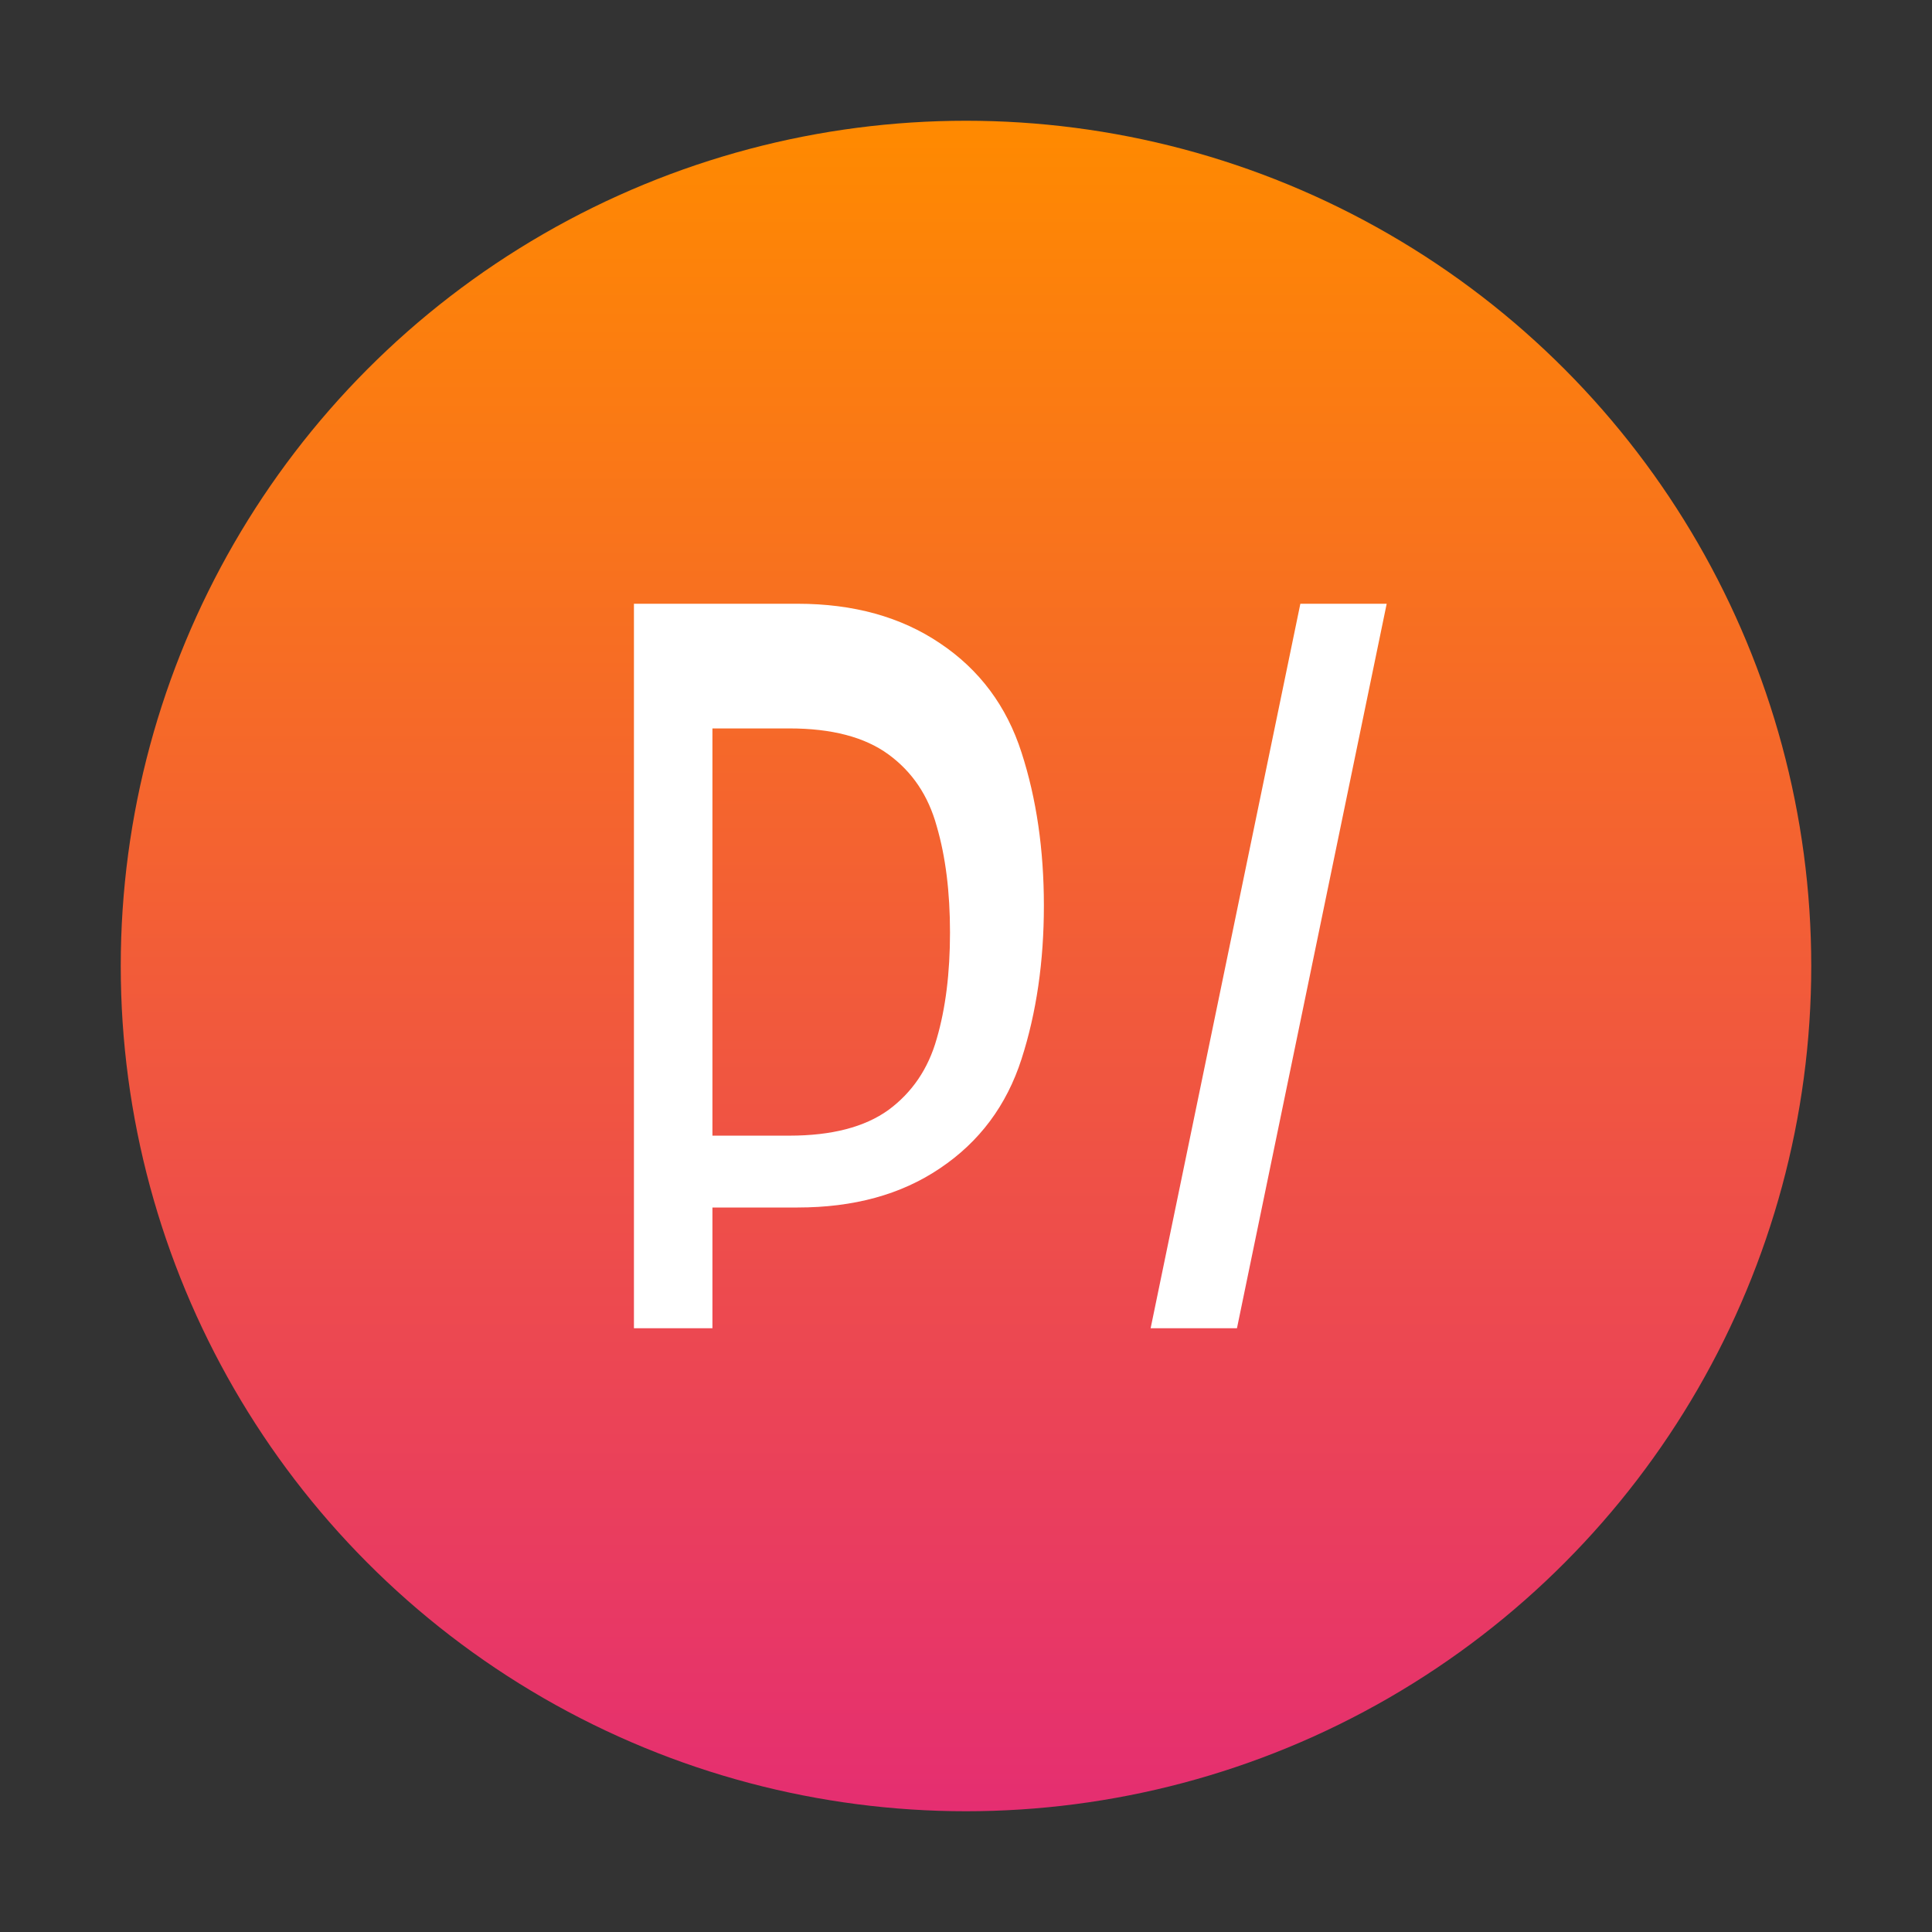 <svg width="32" height="32" viewBox="0 0 32 32" fill="none" xmlns="http://www.w3.org/2000/svg">
    <rect x="0" y="0" width="32" height="32" fill="#333333" stroke="none"/>
    <circle cx="16" cy="16" r="14" fill="url(#paint0_linear_1_2)"/>
    <path d="M10.5 22V10H13.21C14.137 10 14.923 10.218 15.57 10.655C16.223 11.092 16.673 11.695 16.92 12.465C17.167 13.228 17.29 14.075 17.29 15C17.29 15.925 17.167 16.772 16.92 17.54C16.673 18.308 16.223 18.912 15.57 19.35C14.923 19.788 14.137 20 13.21 20H11.8V22H10.5ZM11.8 18.81H13.075C13.775 18.81 14.322 18.668 14.715 18.385C15.108 18.095 15.375 17.702 15.515 17.205C15.662 16.702 15.735 16.115 15.735 15.445C15.735 14.775 15.662 14.188 15.515 13.685C15.375 13.175 15.108 12.782 14.715 12.495C14.322 12.208 13.775 12.065 13.075 12.065H11.8V18.81Z" fill="white"/>
    <path d="M19.058 22L21.538 10H22.968L20.488 22H19.058Z" fill="white"/>
    <defs>
    <linearGradient id="paint0_linear_1_2" x1="16" y1="2" x2="16" y2="30" gradientUnits="userSpaceOnUse">
    <stop stop-color="#FF8A00"/>
    <stop offset="1" stop-color="#E52E71"/>
    </linearGradient>
    </defs>
    </svg>